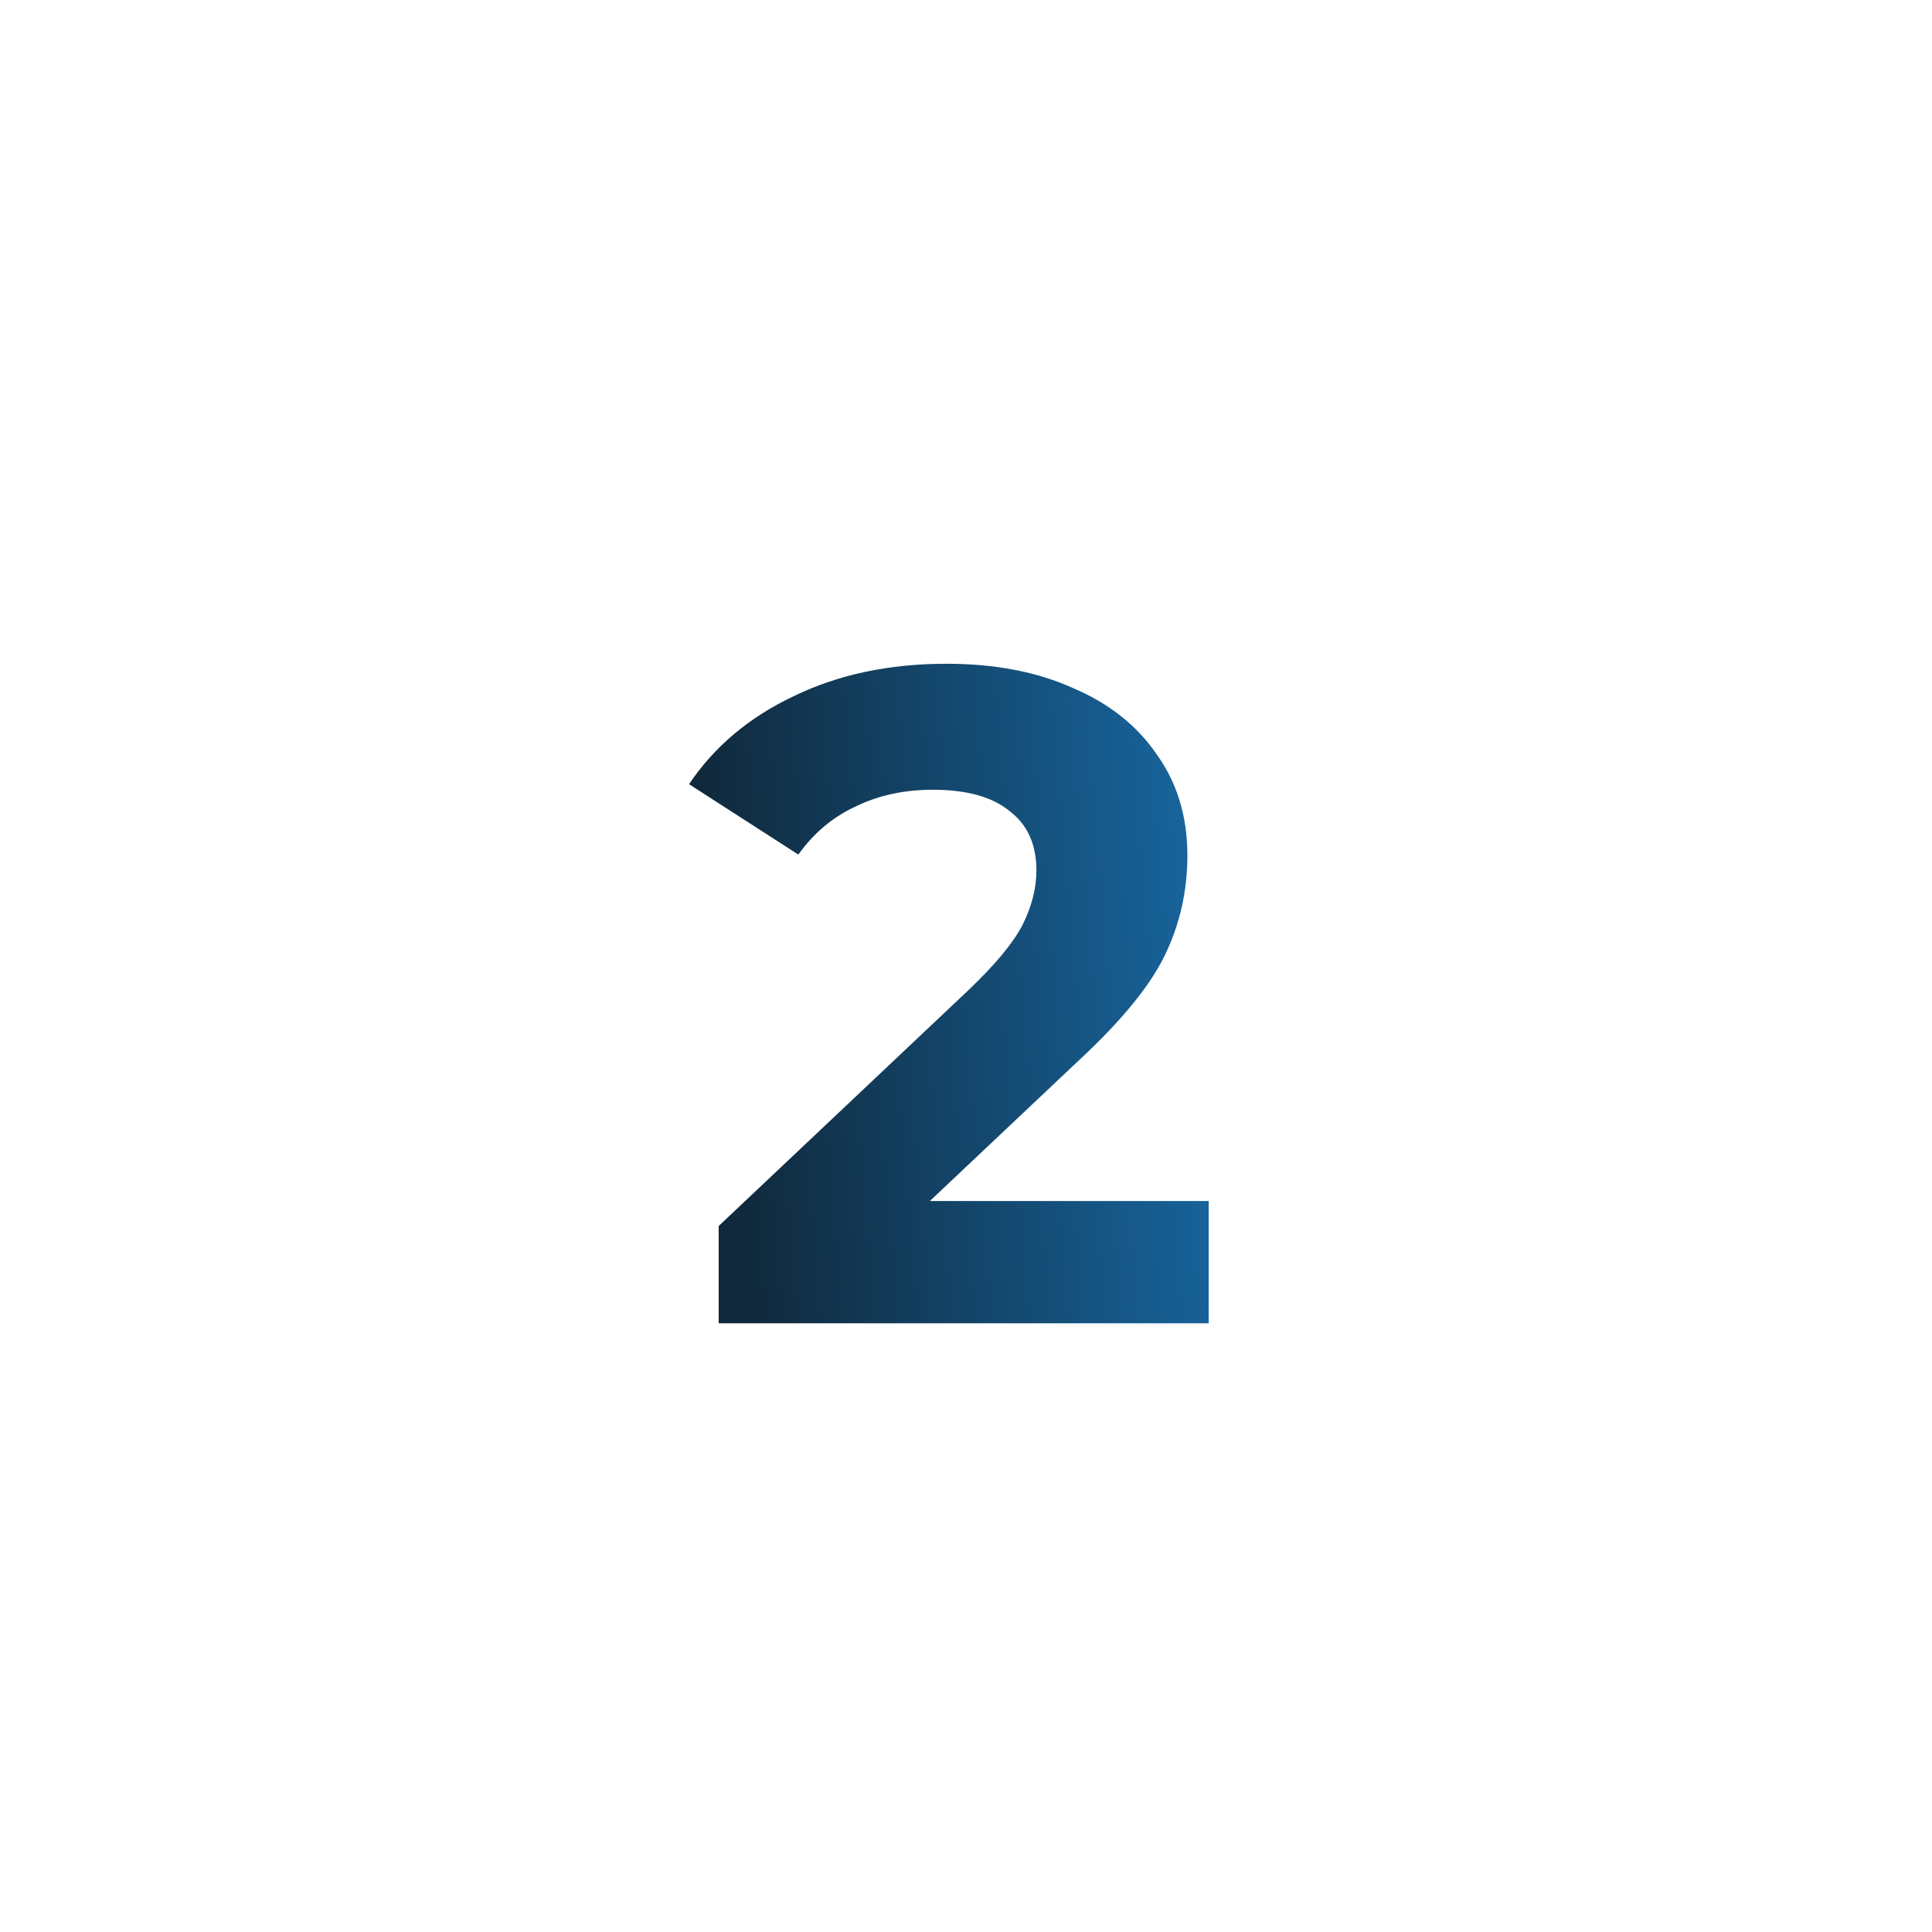 <?xml version="1.0" encoding="UTF-8"?> <svg xmlns="http://www.w3.org/2000/svg" width="73" height="73" viewBox="0 0 73 73" fill="none"> <g filter="url(#filter0_d)"> <rect x="14" y="14" width="45" height="45" fill="white"></rect> </g> <path d="M45.67 45.38V50H27.155V46.325L36.605 37.4C37.608 36.443 38.285 35.627 38.635 34.95C38.985 34.25 39.16 33.562 39.16 32.885C39.16 31.905 38.822 31.158 38.145 30.645C37.492 30.108 36.523 29.84 35.24 29.84C34.167 29.84 33.198 30.05 32.335 30.47C31.472 30.867 30.748 31.473 30.165 32.29L26.035 29.63C26.992 28.207 28.31 27.098 29.99 26.305C31.67 25.488 33.595 25.08 35.765 25.08C37.585 25.08 39.172 25.383 40.525 25.99C41.902 26.573 42.963 27.413 43.71 28.51C44.48 29.583 44.865 30.855 44.865 32.325C44.865 33.655 44.585 34.903 44.025 36.07C43.465 37.237 42.38 38.567 40.77 40.06L35.135 45.38H45.67Z" fill="url(#paint0_linear)"></path> <defs> <filter id="filter0_d" x="0" y="0" width="73" height="73" filterUnits="userSpaceOnUse" color-interpolation-filters="sRGB"> <feFlood flood-opacity="0" result="BackgroundImageFix"></feFlood> <feColorMatrix in="SourceAlpha" type="matrix" values="0 0 0 0 0 0 0 0 0 0 0 0 0 0 0 0 0 0 127 0"></feColorMatrix> <feOffset></feOffset> <feGaussianBlur stdDeviation="7"></feGaussianBlur> <feColorMatrix type="matrix" values="0 0 0 0 0.169 0 0 0 0 0.725 0 0 0 0 0.808 0 0 0 1 0"></feColorMatrix> <feBlend mode="normal" in2="BackgroundImageFix" result="effect1_dropShadow"></feBlend> <feBlend mode="normal" in="SourceGraphic" in2="effect1_dropShadow" result="shape"></feBlend> </filter> <linearGradient id="paint0_linear" x1="47" y1="55.627" x2="28.988" y2="57.194" gradientUnits="userSpaceOnUse"> <stop stop-color="#17649C"></stop> <stop offset="1" stop-color="#10293C"></stop> </linearGradient> </defs> </svg> 